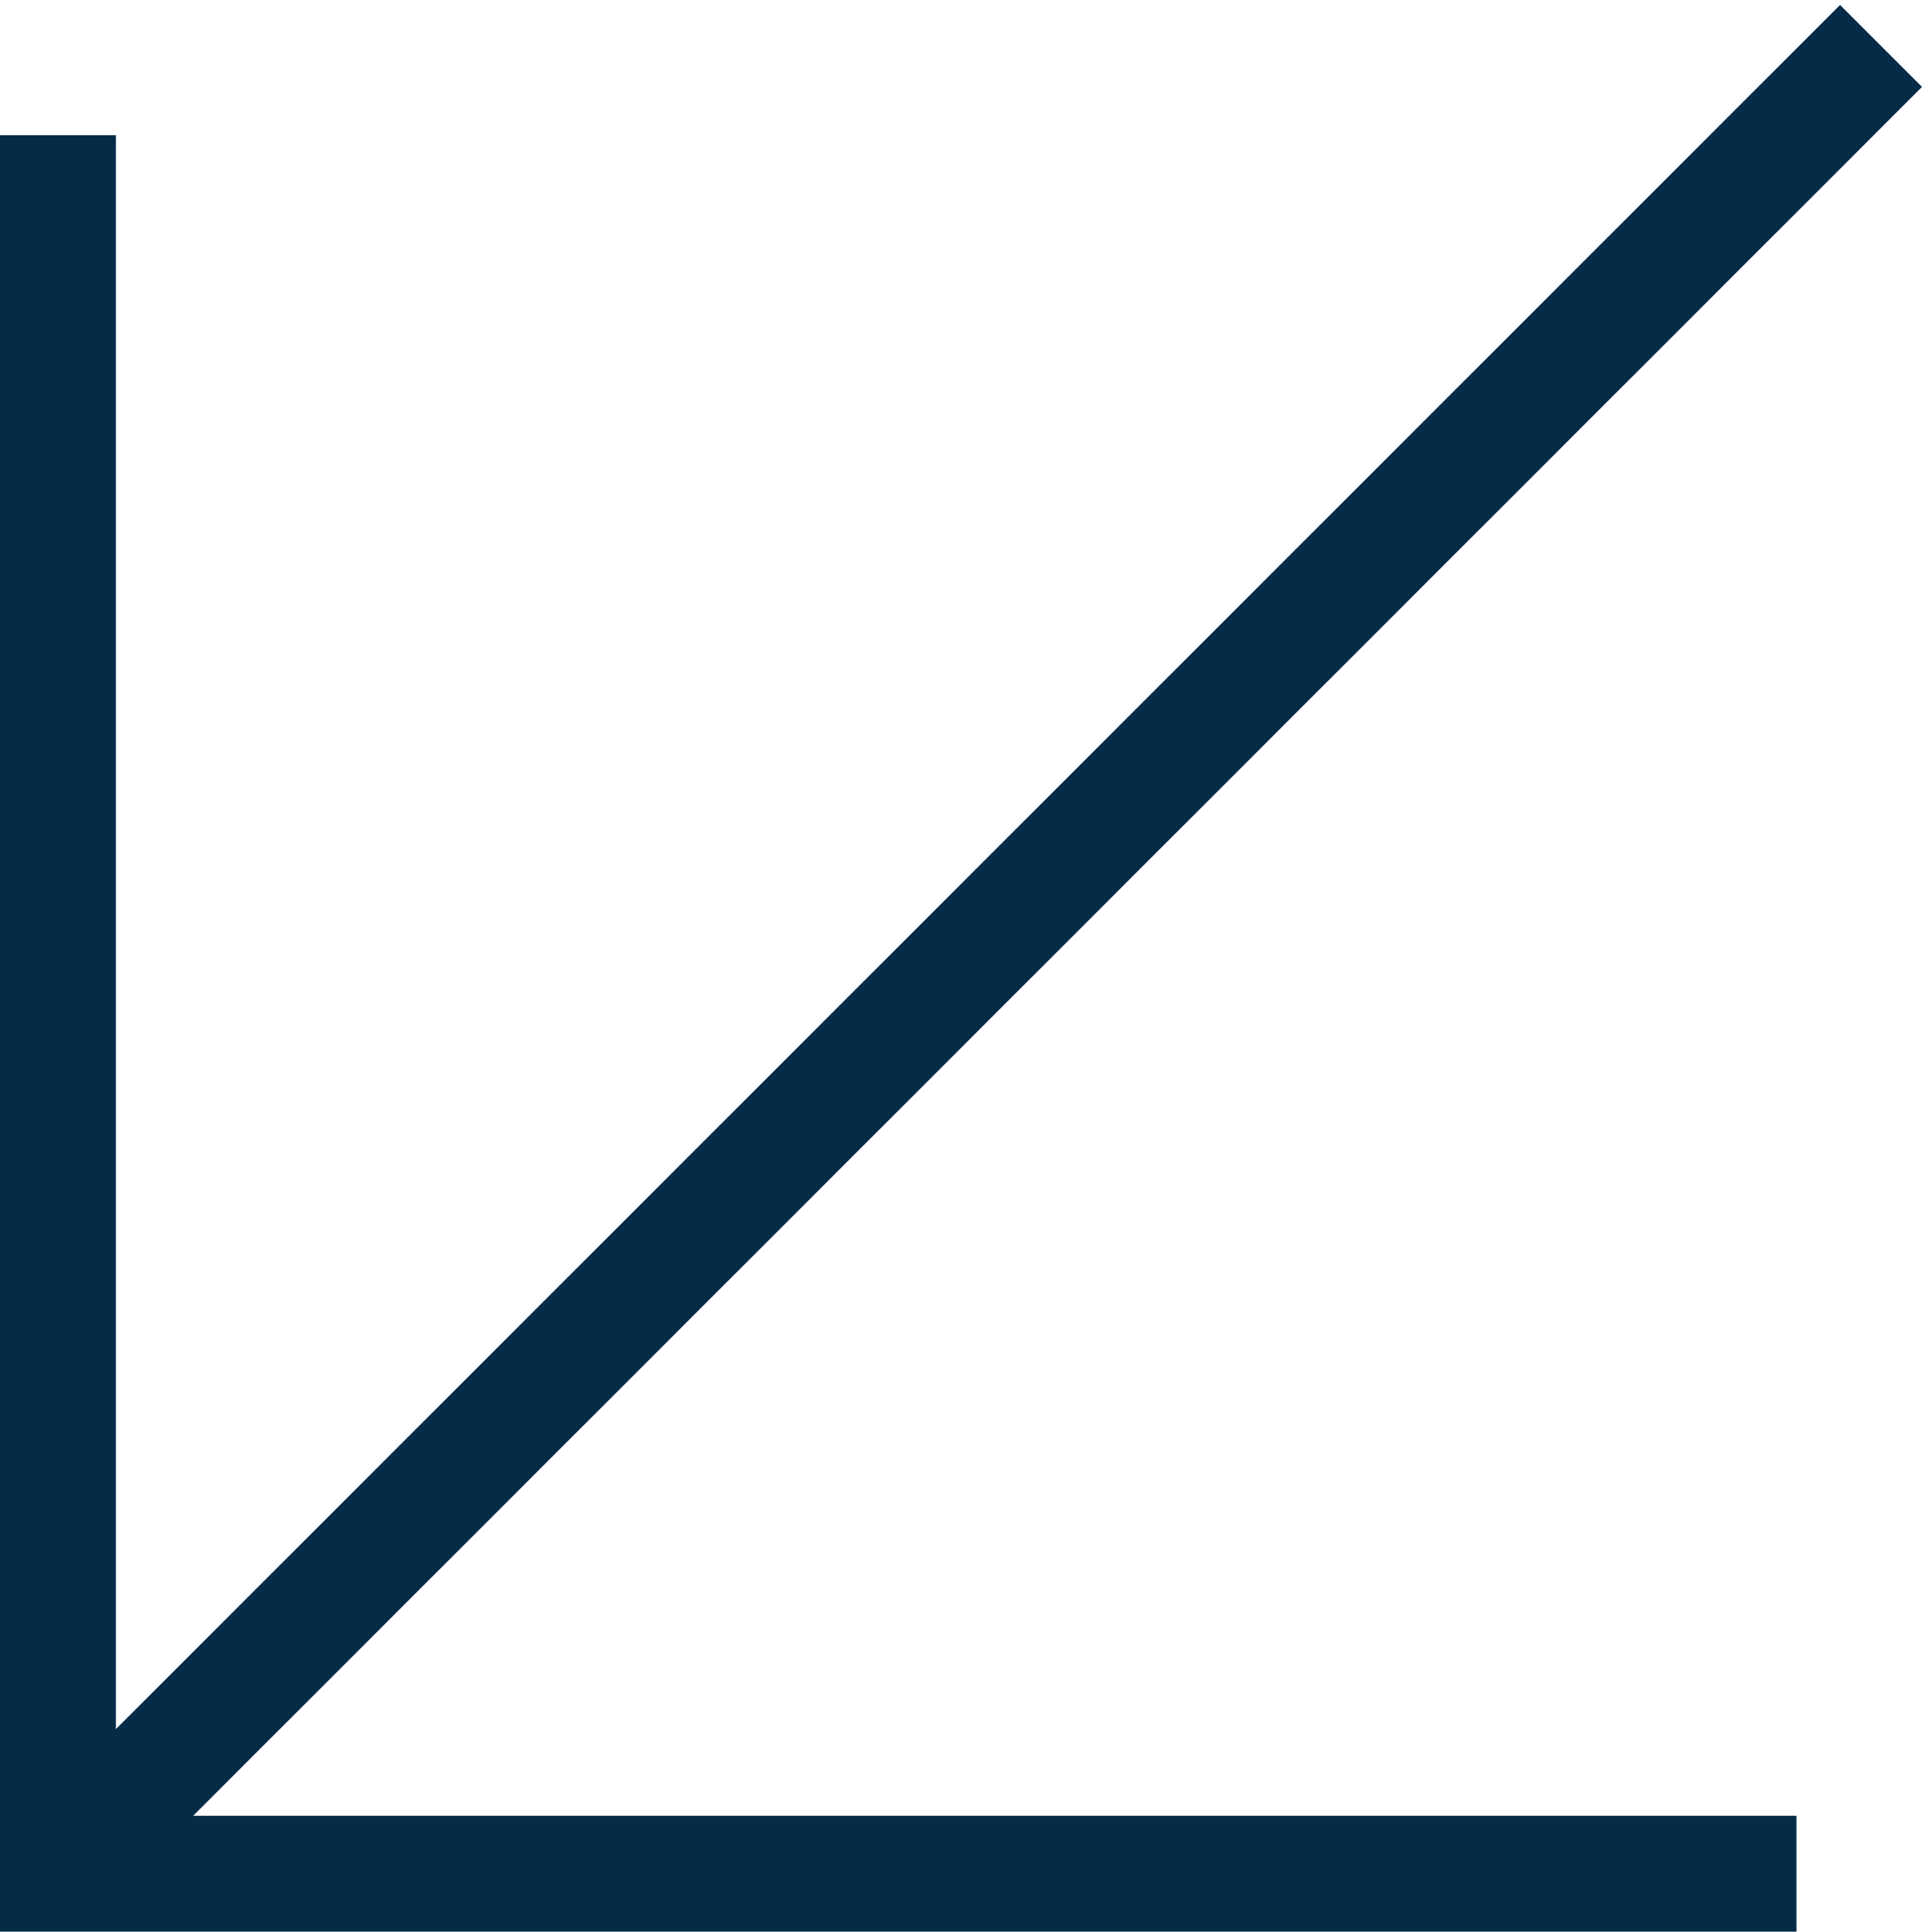 <svg width="199" height="200" viewBox="0 0 199 200" fill="none" xmlns="http://www.w3.org/2000/svg">
<line x1="4.757" y1="194.757" x2="194.757" y2="4.757" stroke="#052B47" stroke-width="12"/>
<path d="M186 194L6 194L6 14" stroke="#052B47" stroke-width="12"/>
</svg>
